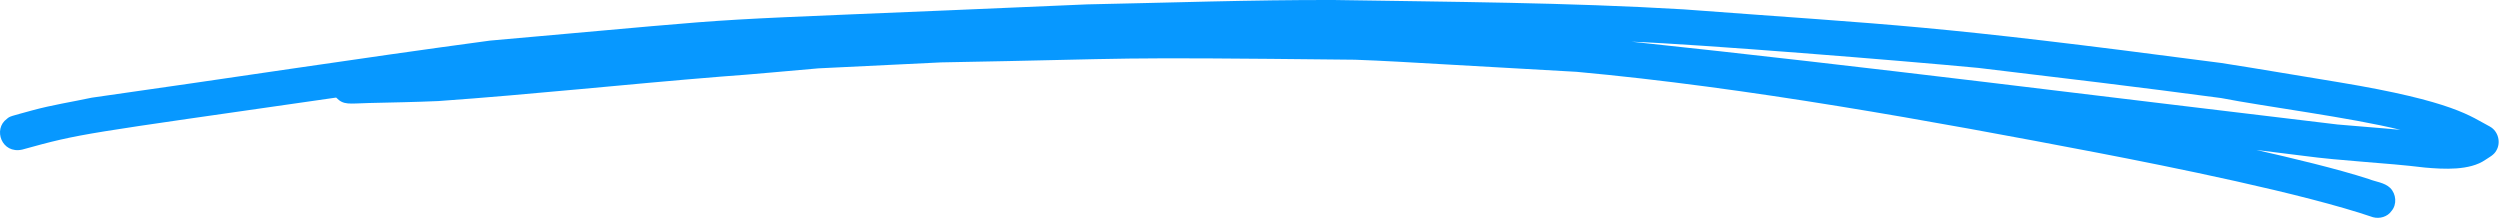 <svg width="707" height="62" viewBox="0 0 707 62" fill="none" xmlns="http://www.w3.org/2000/svg">
<g clip-path="url(#clip0_58_577)">
<path d="M704.153 35.796C698.649 32.929 694.146 28.688 661.543 23.277C650.39 21.476 639.262 19.527 628.103 17.801C544.784 6.859 537.534 7.266 476.063 2.643C443.136 0.689 410.125 0.545 377.153 -0C353.904 -0.055 330.65 0.773 307.405 1.24C182.234 6.72 225.791 3.809 138.578 11.482C100.999 16.526 63.51 22.325 25.962 27.622C20.362 28.817 14.678 29.69 9.154 31.203C3.041 32.899 2.812 32.83 1.939 33.623C-2.044 36.49 0.454 43.613 6.287 42.303C23.234 37.606 22.382 38.053 95.066 27.592C97.19 29.814 98.701 29.269 104.25 29.135C110.826 28.976 117.403 28.872 123.974 28.579C150.654 26.689 177.264 23.808 203.928 21.66C213.107 21.015 222.276 20.112 231.455 19.329C243.027 18.753 254.605 18.193 266.182 17.642C326.152 16.571 308.791 16.09 383.176 16.888C394.853 17.38 383.959 16.799 445.859 20.311C494.027 24.715 546.035 34.169 593.152 43.186C613.529 47.11 651.322 54.694 671.086 61.429C672.986 61.95 675.215 61.295 676.327 59.654C677.907 57.808 677.653 54.842 675.938 53.141C674.317 51.594 671.879 51.435 669.865 50.621C660.945 47.72 647.832 44.625 638.12 42.408L651.163 44.035C662.64 45.587 674.238 45.979 685.735 47.383C691.12 47.859 698.414 48.28 702.857 45.205C703.983 44.441 705.28 43.841 705.953 42.591C707.329 40.315 706.516 37.105 704.163 35.806L704.153 35.796ZM461.395 11.79C480.162 12.484 538.173 17.171 559.437 19.2C582.348 21.933 605.253 24.671 628.123 27.726C640.214 30.092 665.083 33.286 678.84 36.724C672.921 36.153 666.988 35.746 661.065 35.206C594.523 27.319 528.041 18.828 461.395 11.79Z" fill="#0798FF"/>
</g>
<defs>
<clipPath id="clip0_58_577">
<rect width="707" height="62" fill="white"/>
</clipPath>
</defs>
</svg>
